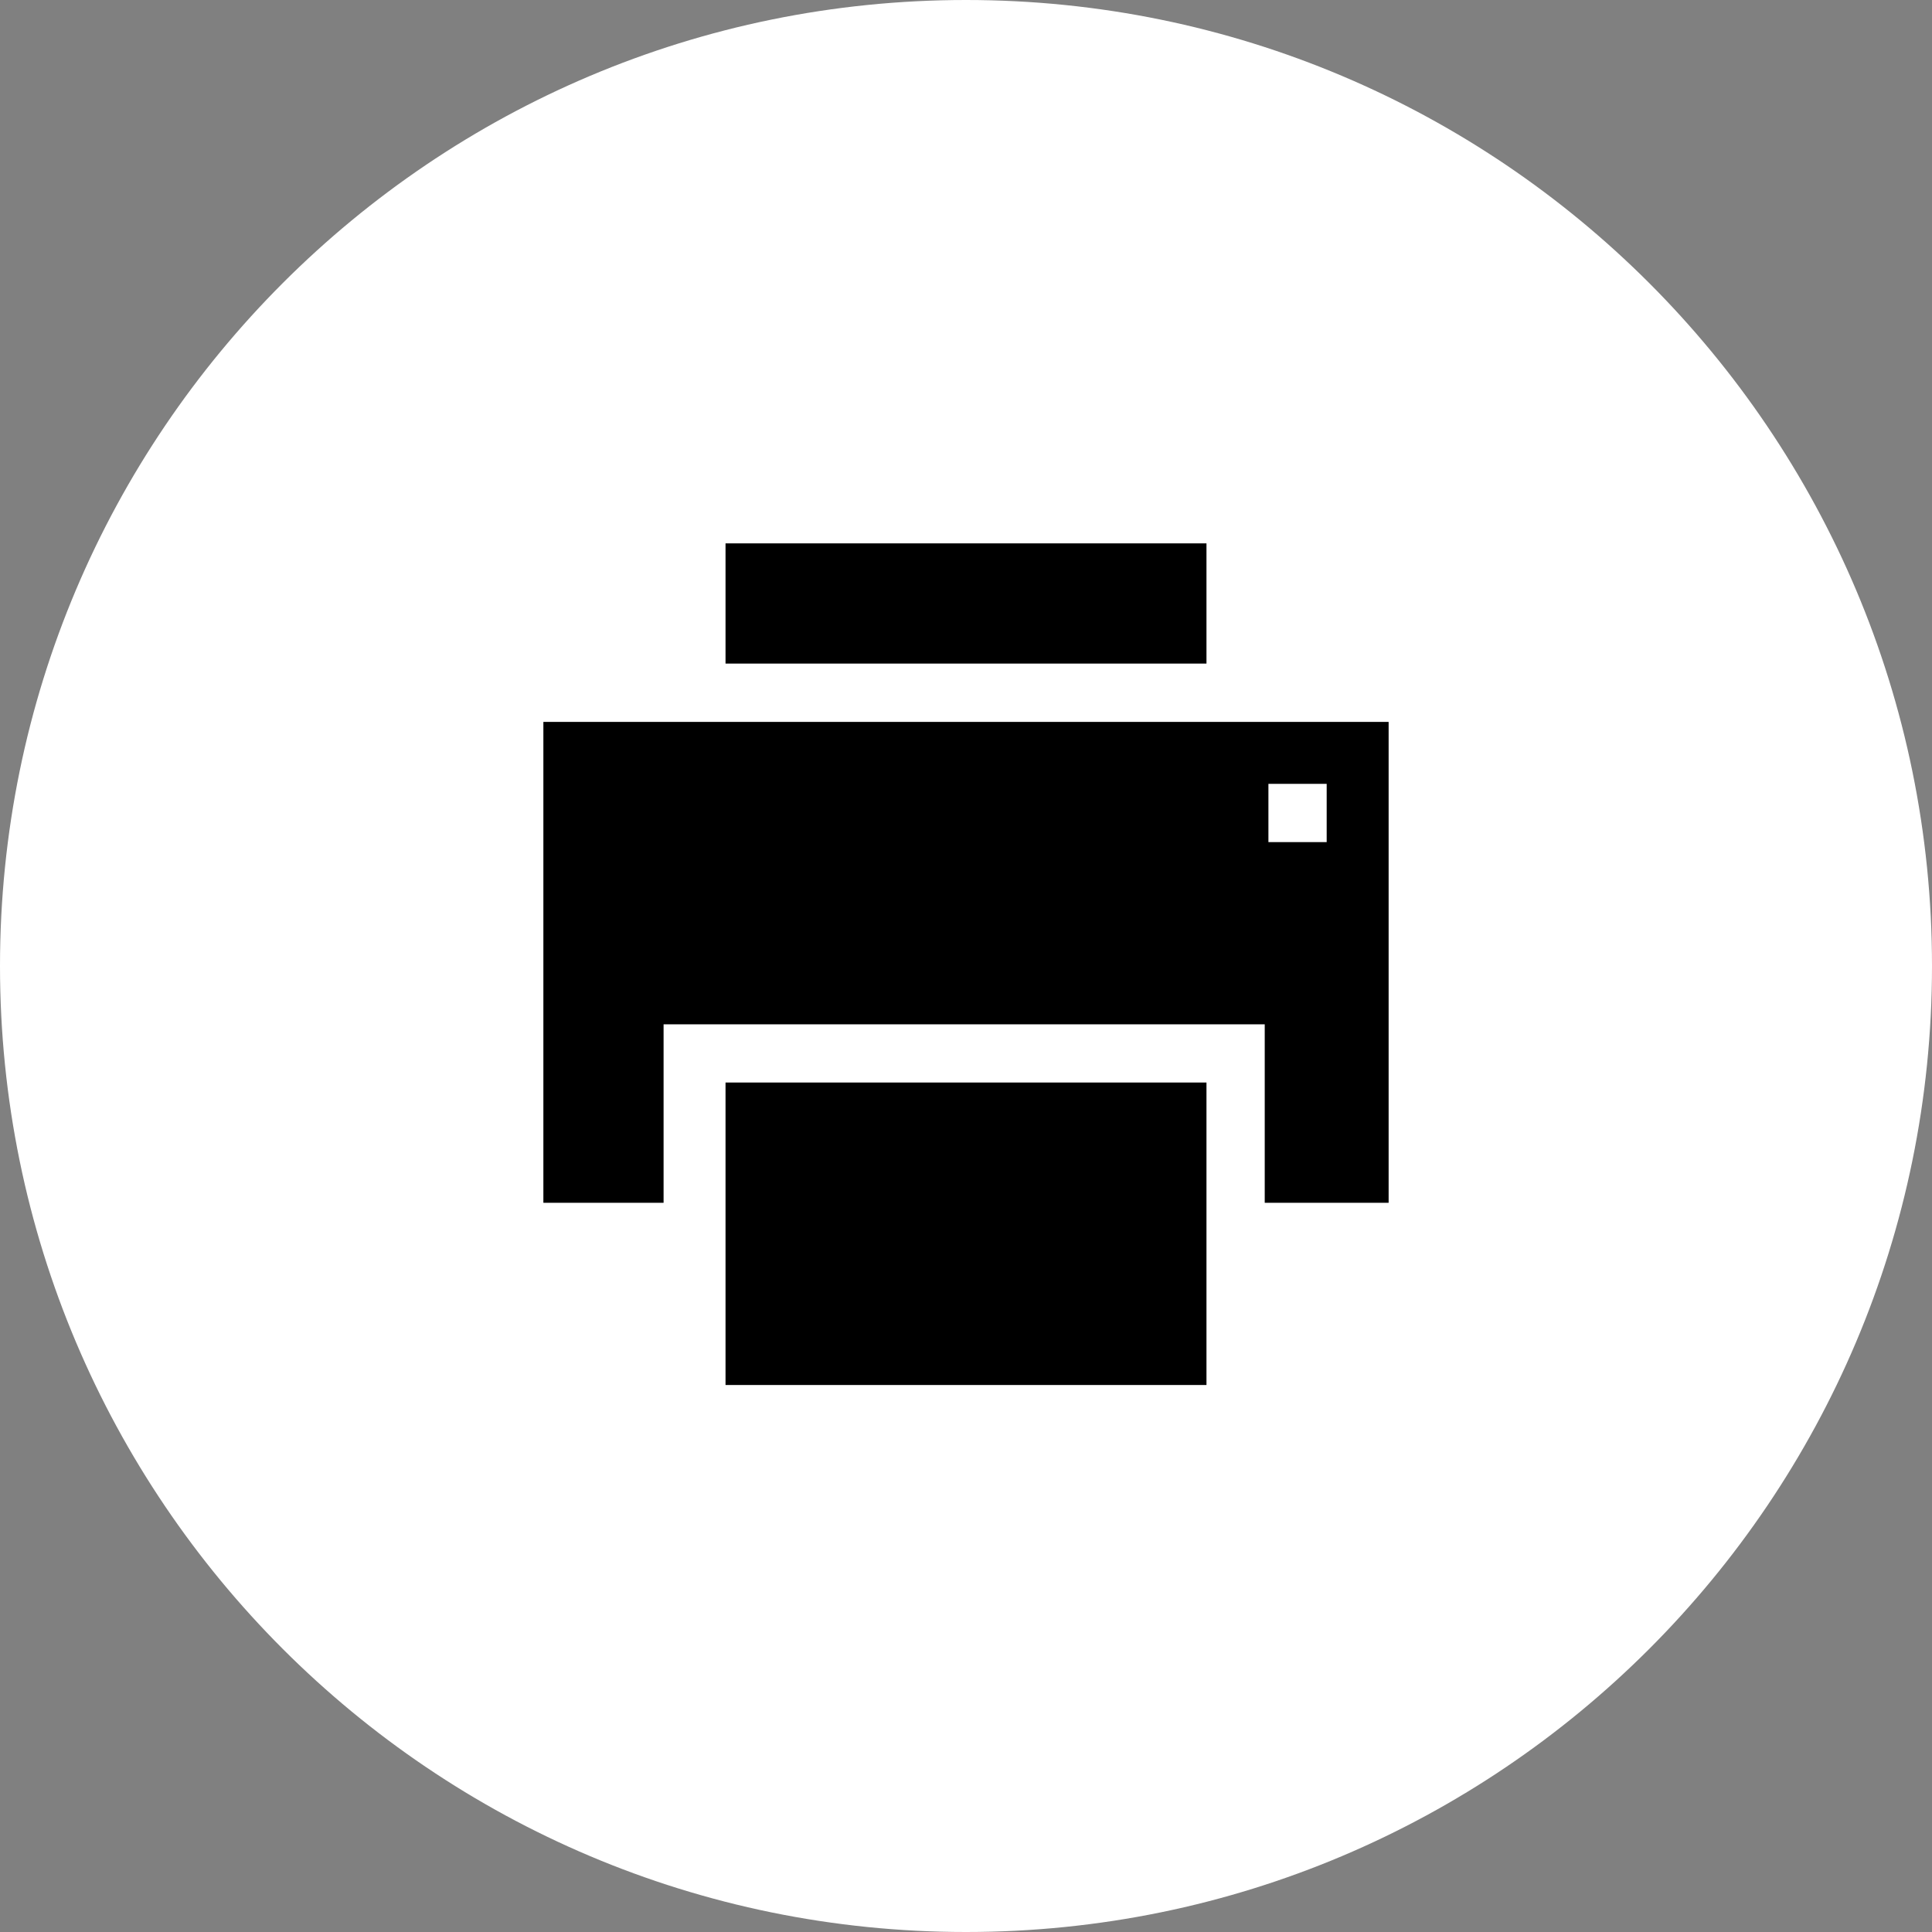 <svg width="32" height="32" viewBox="0 0 32 32" xmlns="http://www.w3.org/2000/svg">
    <rect x="0" y="0" width="32" height="32" fill="#808080" stroke="none"/>
    <g fill="none" fill-rule="evenodd">
        <path d="M16 0c8.837 0 16 7.163 16 16s-7.163 16-16 16S0 24.837 0 16 7.163 0 16 0z" fill="#FFF"/>
        <path d="M12.017 9h7.966v1.991h-7.966zm7.966 8.931v5.009h-7.966V17.93h7.966zM23 11.957v7.965h-2.052v-2.956h-9.957v2.956H9v-7.965h14zm-1.026 1.026h-.965v.965h.965v-.965z" fill="#000" fill-rule="nonzero"/>
    </g>
</svg>
